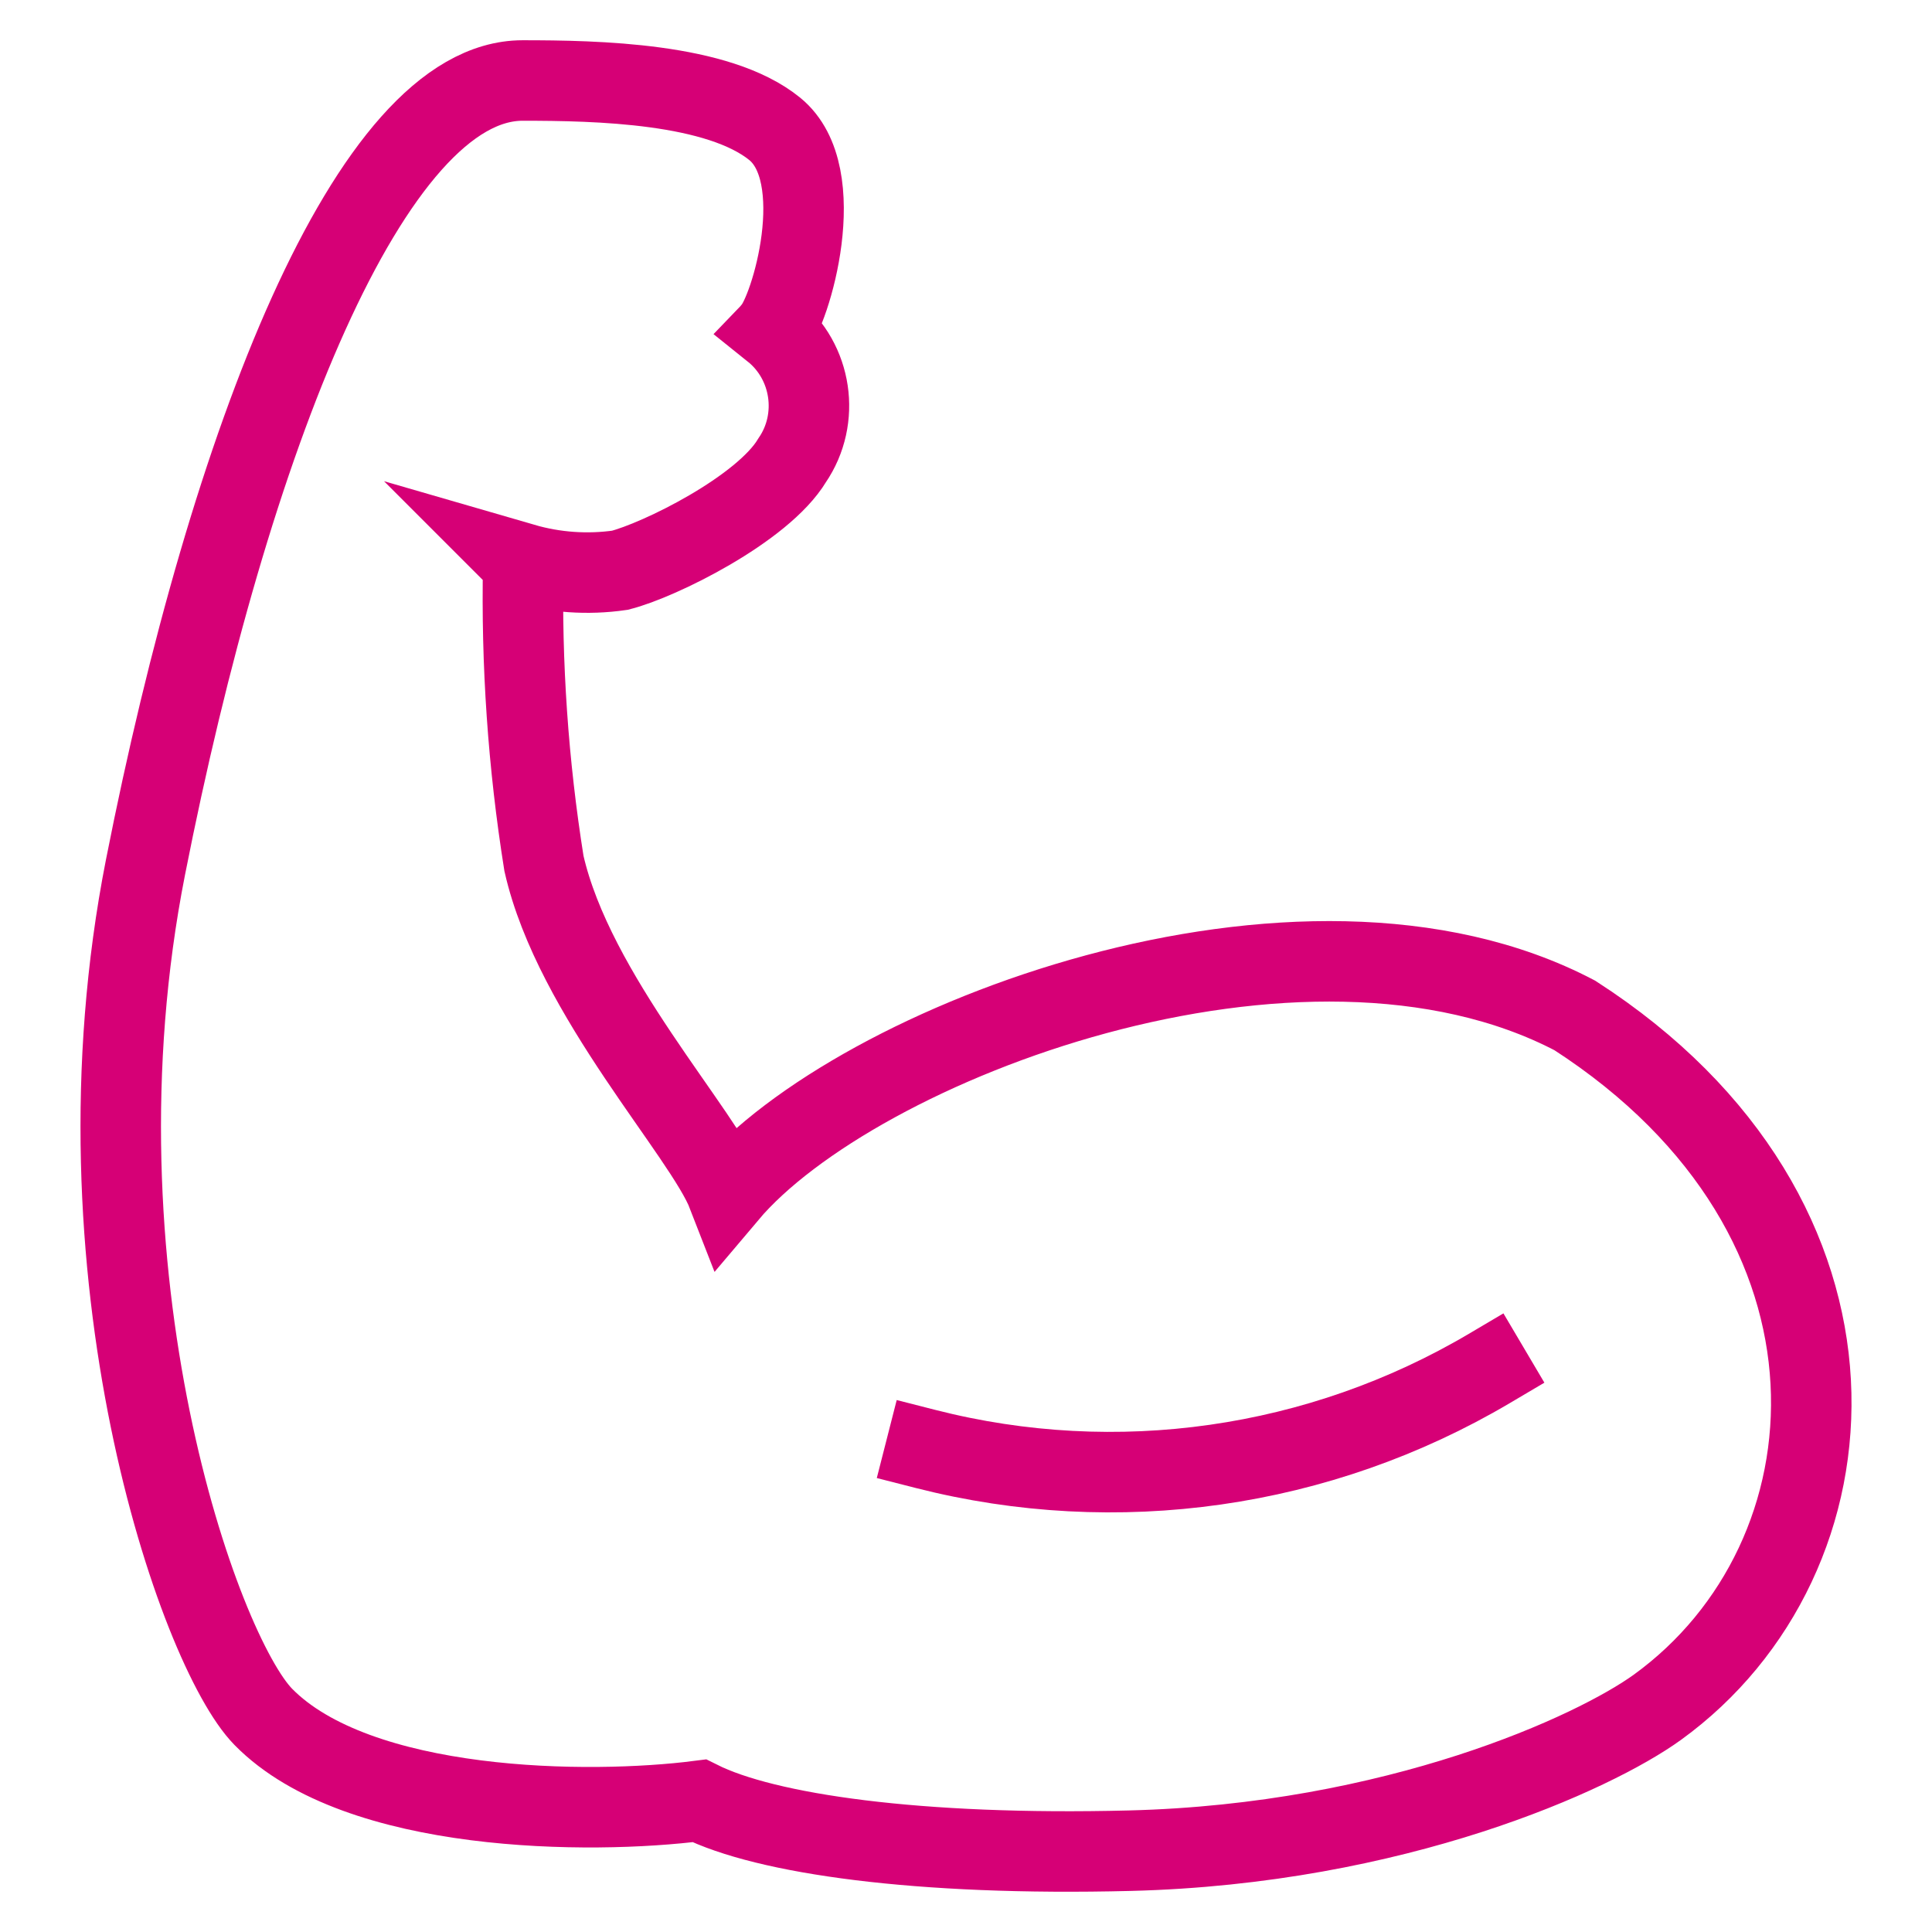 <?xml version="1.0"?>
<svg xmlns="http://www.w3.org/2000/svg" clip-rule="evenodd" fill-rule="evenodd" stroke-linecap="square" stroke-miterlimit="10" viewBox="0 0 48 48" width="75" height="75"><g fill="none" stroke="#d60076" stroke-width="2"><path d="m13 14c-.051 2.494.121 4.987.514 7.45.743 3.283 3.975 6.709 4.561 8.218 3.174-3.76 14.247-8.008 21.052-4.439 7.8 5.036 7.141 13.5 2.053 17.186-1.57 1.136-6.5 3.4-13.115 3.565-5.251.132-9.04-.413-10.691-1.239-2.724.349-8.48.309-10.831-2.085-1.611-1.641-4.909-11.062-2.928-21.111 2.093-10.613 5.591-19.545 9.369-19.545 1.85 0 4.858.061 6.262 1.2s.395 4.534-.046 5c.976.782 1.187 2.201.482 3.234-.729 1.218-3.307 2.489-4.281 2.734-.803.115-1.622.058-2.401-.168z"/><path d="m23 36c4.746 1.211 9.783.492 14-2"/></g></svg>
